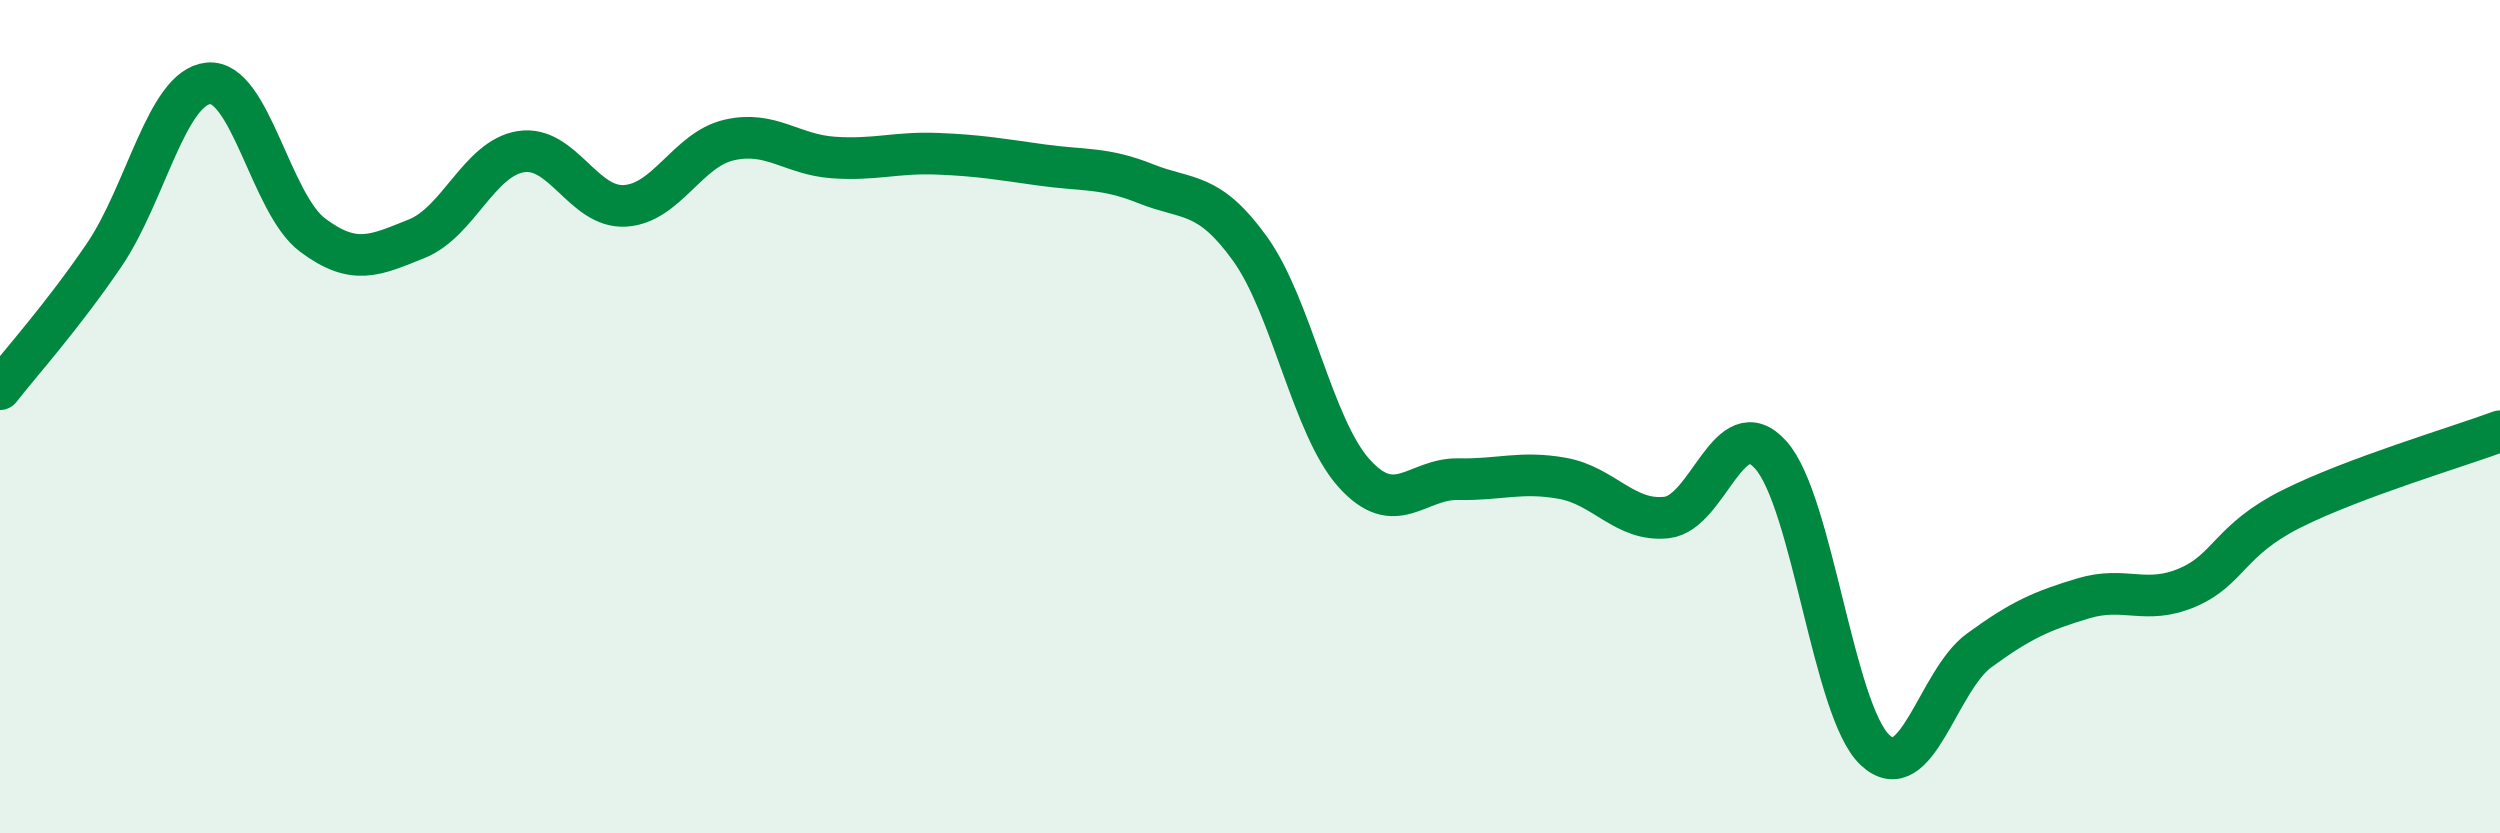 
    <svg width="60" height="20" viewBox="0 0 60 20" xmlns="http://www.w3.org/2000/svg">
      <path
        d="M 0,9.34 C 0.5,8.7 1.5,7.59 2.5,6.12 C 3.5,4.65 4,2.1 5,2 C 6,1.9 6.5,4.89 7.5,5.64 C 8.5,6.39 9,6.13 10,5.73 C 11,5.33 11.5,3.8 12.5,3.64 C 13.5,3.48 14,5 15,4.94 C 16,4.88 16.5,3.59 17.5,3.36 C 18.5,3.13 19,3.71 20,3.78 C 21,3.85 21.5,3.65 22.5,3.69 C 23.5,3.73 24,3.82 25,3.96 C 26,4.1 26.5,4.01 27.5,4.41 C 28.5,4.81 29,4.58 30,5.97 C 31,7.36 31.5,10.25 32.5,11.36 C 33.5,12.47 34,11.48 35,11.5 C 36,11.52 36.5,11.3 37.5,11.48 C 38.5,11.66 39,12.53 40,12.42 C 41,12.31 41.5,9.8 42.5,10.92 C 43.5,12.04 44,17.06 45,18 C 46,18.94 46.5,16.34 47.5,15.61 C 48.5,14.88 49,14.66 50,14.36 C 51,14.06 51.5,14.53 52.5,14.1 C 53.5,13.67 53.5,12.96 55,12.21 C 56.5,11.46 59,10.72 60,10.35L60 20L0 20Z"
        fill="#008740"
        opacity="0.1"
        stroke-linecap="round"
        stroke-linejoin="round"
      />
      <path
        d="M 0,9.34 C 0.5,8.7 1.5,7.59 2.5,6.12 C 3.5,4.65 4,2.1 5,2 C 6,1.9 6.5,4.89 7.5,5.64 C 8.5,6.39 9,6.13 10,5.73 C 11,5.33 11.5,3.8 12.5,3.64 C 13.5,3.48 14,5 15,4.94 C 16,4.88 16.5,3.59 17.5,3.36 C 18.5,3.13 19,3.71 20,3.78 C 21,3.85 21.5,3.65 22.5,3.69 C 23.5,3.73 24,3.82 25,3.96 C 26,4.1 26.5,4.01 27.5,4.41 C 28.5,4.81 29,4.58 30,5.97 C 31,7.36 31.5,10.25 32.5,11.36 C 33.5,12.47 34,11.48 35,11.5 C 36,11.52 36.5,11.3 37.5,11.48 C 38.5,11.66 39,12.53 40,12.42 C 41,12.31 41.5,9.8 42.5,10.92 C 43.5,12.04 44,17.06 45,18 C 46,18.94 46.5,16.34 47.5,15.61 C 48.5,14.88 49,14.66 50,14.36 C 51,14.06 51.5,14.53 52.5,14.1 C 53.5,13.67 53.5,12.96 55,12.21 C 56.5,11.46 59,10.72 60,10.35"
        stroke="#008740"
        stroke-width="1"
        fill="none"
        stroke-linecap="round"
        stroke-linejoin="round"
      />
    </svg>
  